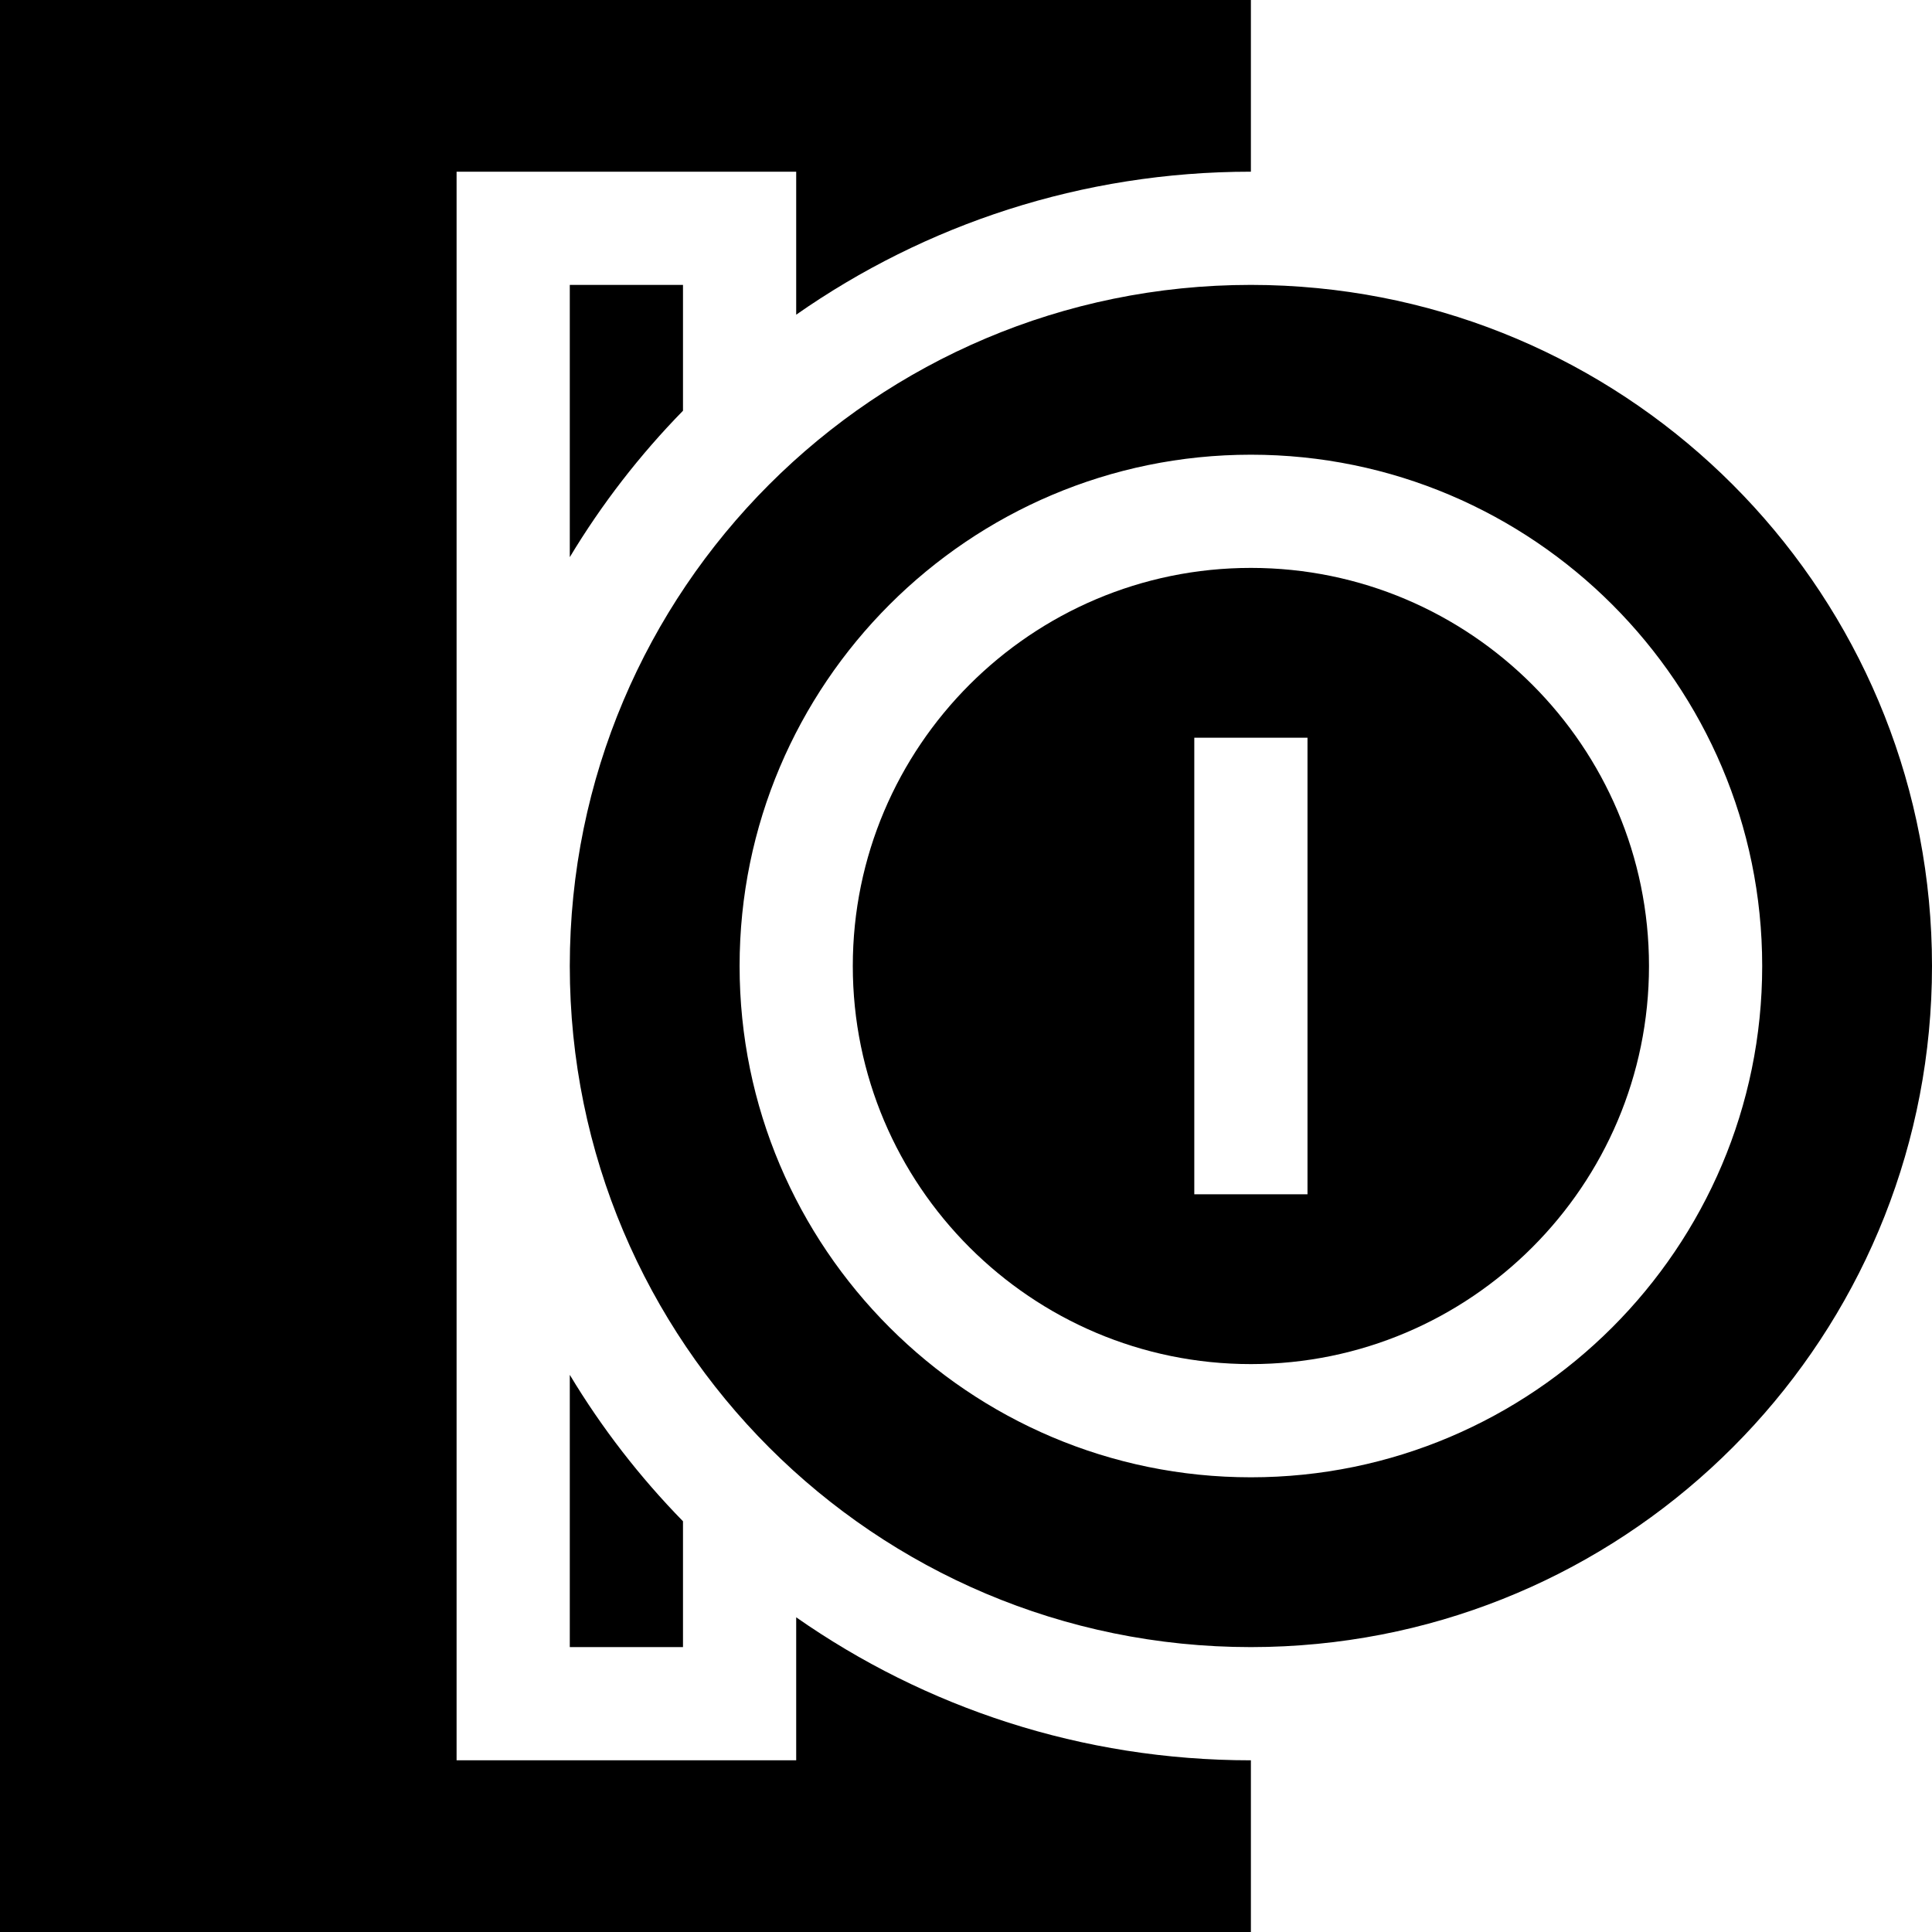 <svg xmlns="http://www.w3.org/2000/svg" xmlns:xlink="http://www.w3.org/1999/xlink" id="Capa_1" x="0px" y="0px" viewBox="0 0 512 512" style="enable-background:new 0 0 512 512;" xml:space="preserve"><g>	<g>		<path d="M151,364.349V436.5h30v-33.348C169.565,391.459,159.479,378.444,151,364.349z"></path>	</g></g><g>	<g>		<path d="M151,75.5v72.151c8.479-14.095,18.565-27.11,30-38.803V75.5H151z"></path>	</g></g><g>	<g>		<path d="M331.5,45.5V0H0v512h331.5v-45.5c-44.821,0-86.362-14.019-120.5-37.896V466.5h-90v-421h90v37.896   C245.138,59.519,286.679,45.5,331.5,45.5z"></path>	</g></g><g>	<g>		<path d="M349.167,76.362c-5.813-0.565-11.705-0.862-17.667-0.862C231.813,75.5,151,156.312,151,256s80.813,180.5,180.5,180.5   c5.962,0,11.853-0.297,17.667-0.862C440.562,426.759,512,349.726,512,256S440.562,85.241,349.167,76.362z M331.5,391.5   C256.785,391.5,196,330.715,196,256s60.785-135.5,135.5-135.5S467,181.285,467,256S406.215,391.5,331.5,391.5z"></path>	</g></g><g>	<g>		<path d="M331.5,150.5C273.327,150.5,226,197.827,226,256c0,58.173,47.327,105.5,105.5,105.5c58.173,0,105.5-47.327,105.5-105.5   C437,197.827,389.673,150.5,331.5,150.5z M346.5,316.5h-30v-121h30V316.5z"></path>	</g></g><g></g><g></g><g></g><g></g><g></g><g></g><g></g><g></g><g></g><g></g><g></g><g></g><g></g><g></g><g></g></svg>